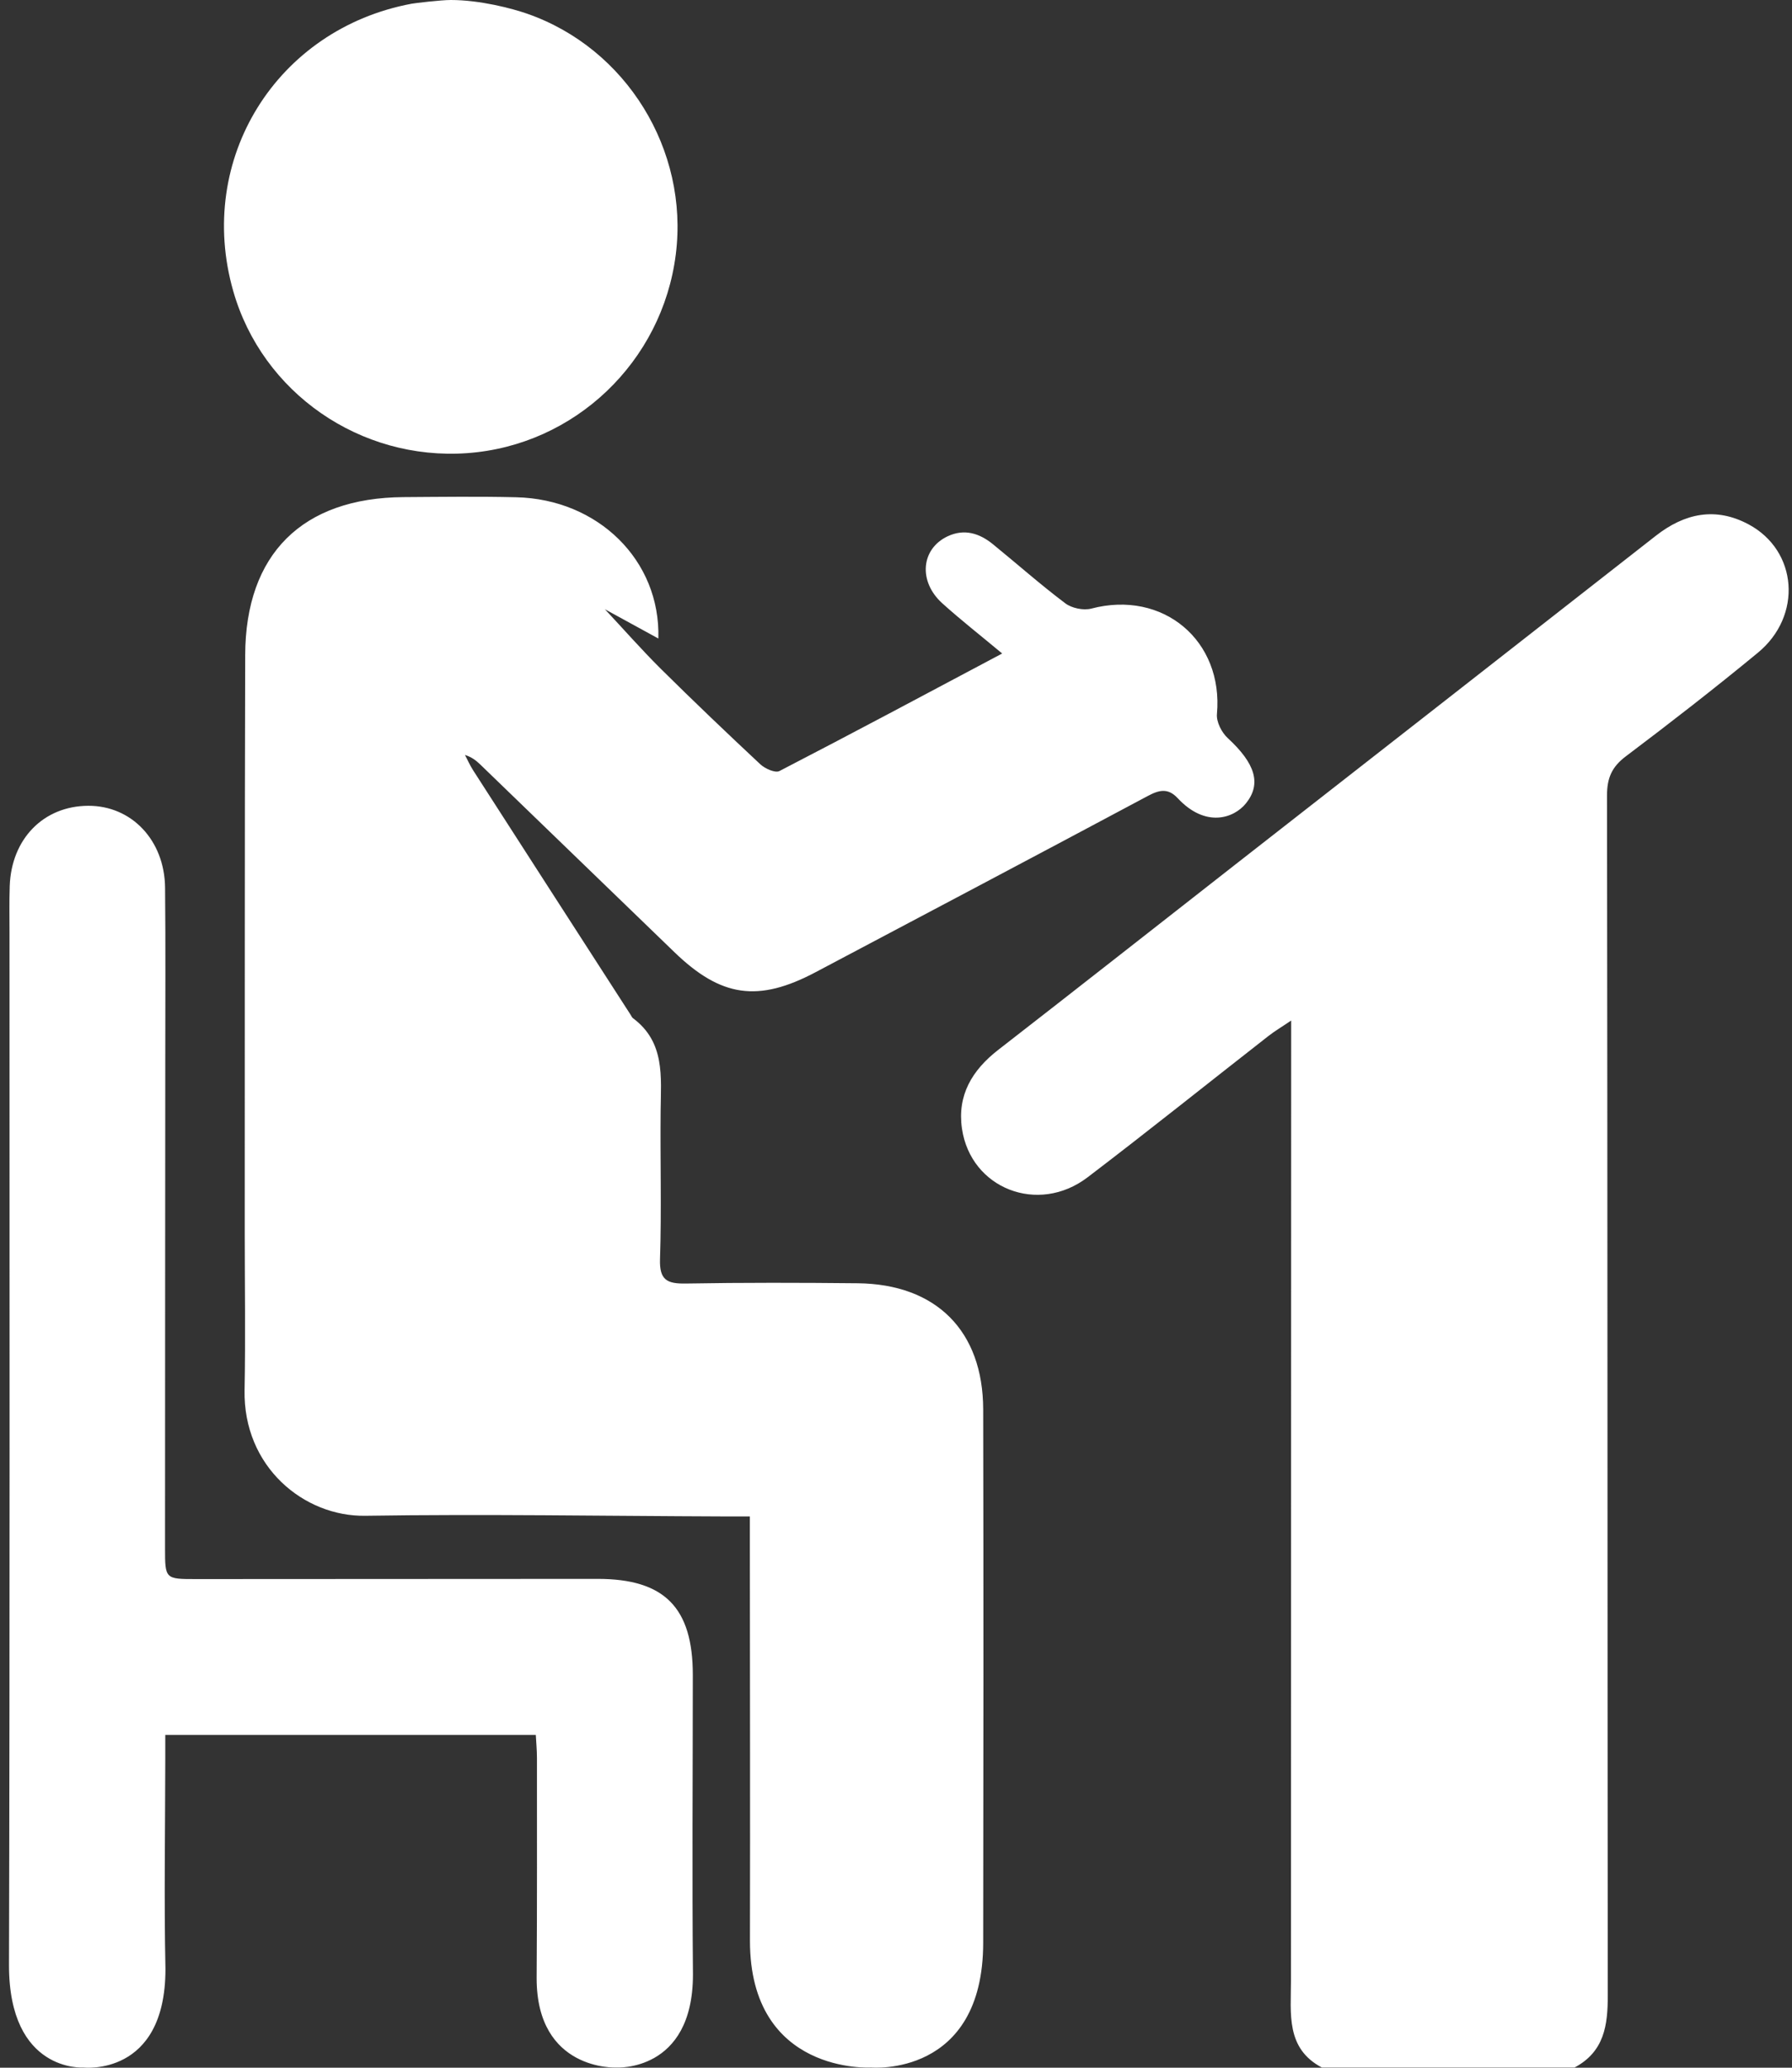 <svg width="52" height="60" viewBox="0 0 52 60" fill="none" xmlns="http://www.w3.org/2000/svg">
<rect x="0" y="0" width="52" height="60" fill="#333333" stroke="none"/>
<path d="M50.741 15.216C49.782 14.703 48.885 14.891 48.047 15.548C43.971 18.741 39.889 21.926 35.811 25.114C33.529 26.898 31.254 28.689 28.966 30.465C28.21 31.052 27.773 31.78 27.914 32.749C28.168 34.488 30.121 35.256 31.556 34.165C33.322 32.821 35.052 31.432 36.801 30.067C36.981 29.925 37.18 29.808 37.467 29.613V30.485C37.465 39.485 37.462 48.483 37.461 57.481C37.461 58.431 37.307 59.44 38.358 59.994H45.69C46.557 59.533 46.655 58.761 46.654 57.904C46.644 46.296 46.648 34.688 46.632 23.08C46.632 22.577 46.772 22.252 47.178 21.947C48.474 20.97 49.756 19.974 51.008 18.942C52.31 17.871 52.166 15.979 50.741 15.216ZM24.889 37.237C23.224 37.22 21.56 37.216 19.896 37.245C19.361 37.253 19.133 37.146 19.152 36.541C19.199 35.105 19.156 33.664 19.17 32.227C19.18 31.246 19.302 30.241 18.368 29.546C18.337 29.522 18.32 29.479 18.298 29.445C16.773 27.08 15.248 24.714 13.726 22.347C13.637 22.208 13.57 22.054 13.492 21.907C13.69 21.968 13.817 22.07 13.934 22.182C15.81 23.994 17.688 25.808 19.562 27.622C20.92 28.938 21.999 29.095 23.672 28.208C26.885 26.507 30.099 24.811 33.305 23.098C33.633 22.923 33.889 22.857 34.172 23.159C34.98 24.028 35.803 23.748 36.155 23.311C36.611 22.744 36.425 22.154 35.629 21.42C35.451 21.258 35.292 20.946 35.313 20.72C35.506 18.587 33.749 17.112 31.667 17.66C31.44 17.719 31.101 17.649 30.913 17.507C30.192 16.964 29.514 16.363 28.814 15.793C28.422 15.473 27.982 15.334 27.496 15.563C26.724 15.929 26.642 16.872 27.342 17.505C27.881 17.992 28.454 18.439 29.081 18.963C26.864 20.141 24.748 21.272 22.617 22.374C22.494 22.437 22.199 22.304 22.063 22.178C21.088 21.267 20.121 20.344 19.173 19.405C18.617 18.852 18.1 18.263 17.553 17.679C18.063 17.957 18.566 18.233 19.104 18.528C19.17 16.256 17.351 14.484 14.978 14.429C13.889 14.403 12.801 14.418 11.711 14.425C8.772 14.446 7.123 16.076 7.115 19.011C7.099 24.598 7.105 30.187 7.102 35.775C7.102 37.295 7.126 38.816 7.097 40.337C7.054 42.563 8.821 44.012 10.6 43.984C14.071 43.931 17.544 43.991 21.016 44.003H21.759V44.791C21.761 48.632 21.77 52.474 21.762 56.316C21.762 60.208 25.277 59.994 25.277 59.994C25.277 59.994 28.53 60.287 28.53 56.37C28.538 51.214 28.54 46.058 28.53 40.901C28.526 38.619 27.168 37.262 24.889 37.237ZM20.104 48.604C20.104 46.647 19.282 45.815 17.343 45.815C13.459 45.815 9.576 45.819 5.694 45.821C4.794 45.821 4.789 45.82 4.789 44.924C4.789 40.219 4.794 35.515 4.796 30.811C4.796 29.125 4.807 27.44 4.79 25.756C4.775 24.38 3.816 23.377 2.561 23.382C1.264 23.387 0.329 24.34 0.282 25.714C0.267 26.165 0.276 26.618 0.276 27.07C0.276 37.055 0.287 47.039 0.261 57.025C0.261 60.144 2.418 59.994 2.418 59.994C2.418 59.994 4.801 60.271 4.801 57.139C4.758 55.107 4.794 53.075 4.796 51.044C4.798 50.823 4.796 50.602 4.796 50.343H15.548C15.559 50.568 15.581 50.783 15.581 51C15.581 53.134 15.587 55.268 15.572 57.402C15.572 60.096 17.872 59.994 17.872 59.994C17.872 59.994 20.108 60.144 20.108 57.295C20.081 54.398 20.103 51.501 20.104 48.604Z" fill="white"/>
<path d="M15.295 0.397C18.172 1.397 19.992 4.348 19.61 7.382C19.218 10.502 16.673 12.926 13.555 13.149C10.455 13.37 7.611 11.4 6.768 8.446C5.675 4.621 8.024 0.841 11.945 0.108C12.04 0.09 12.795 0 13.081 0C13.928 0 14.855 0.244 15.296 0.397H15.295Z" fill="white"/>
</svg>
